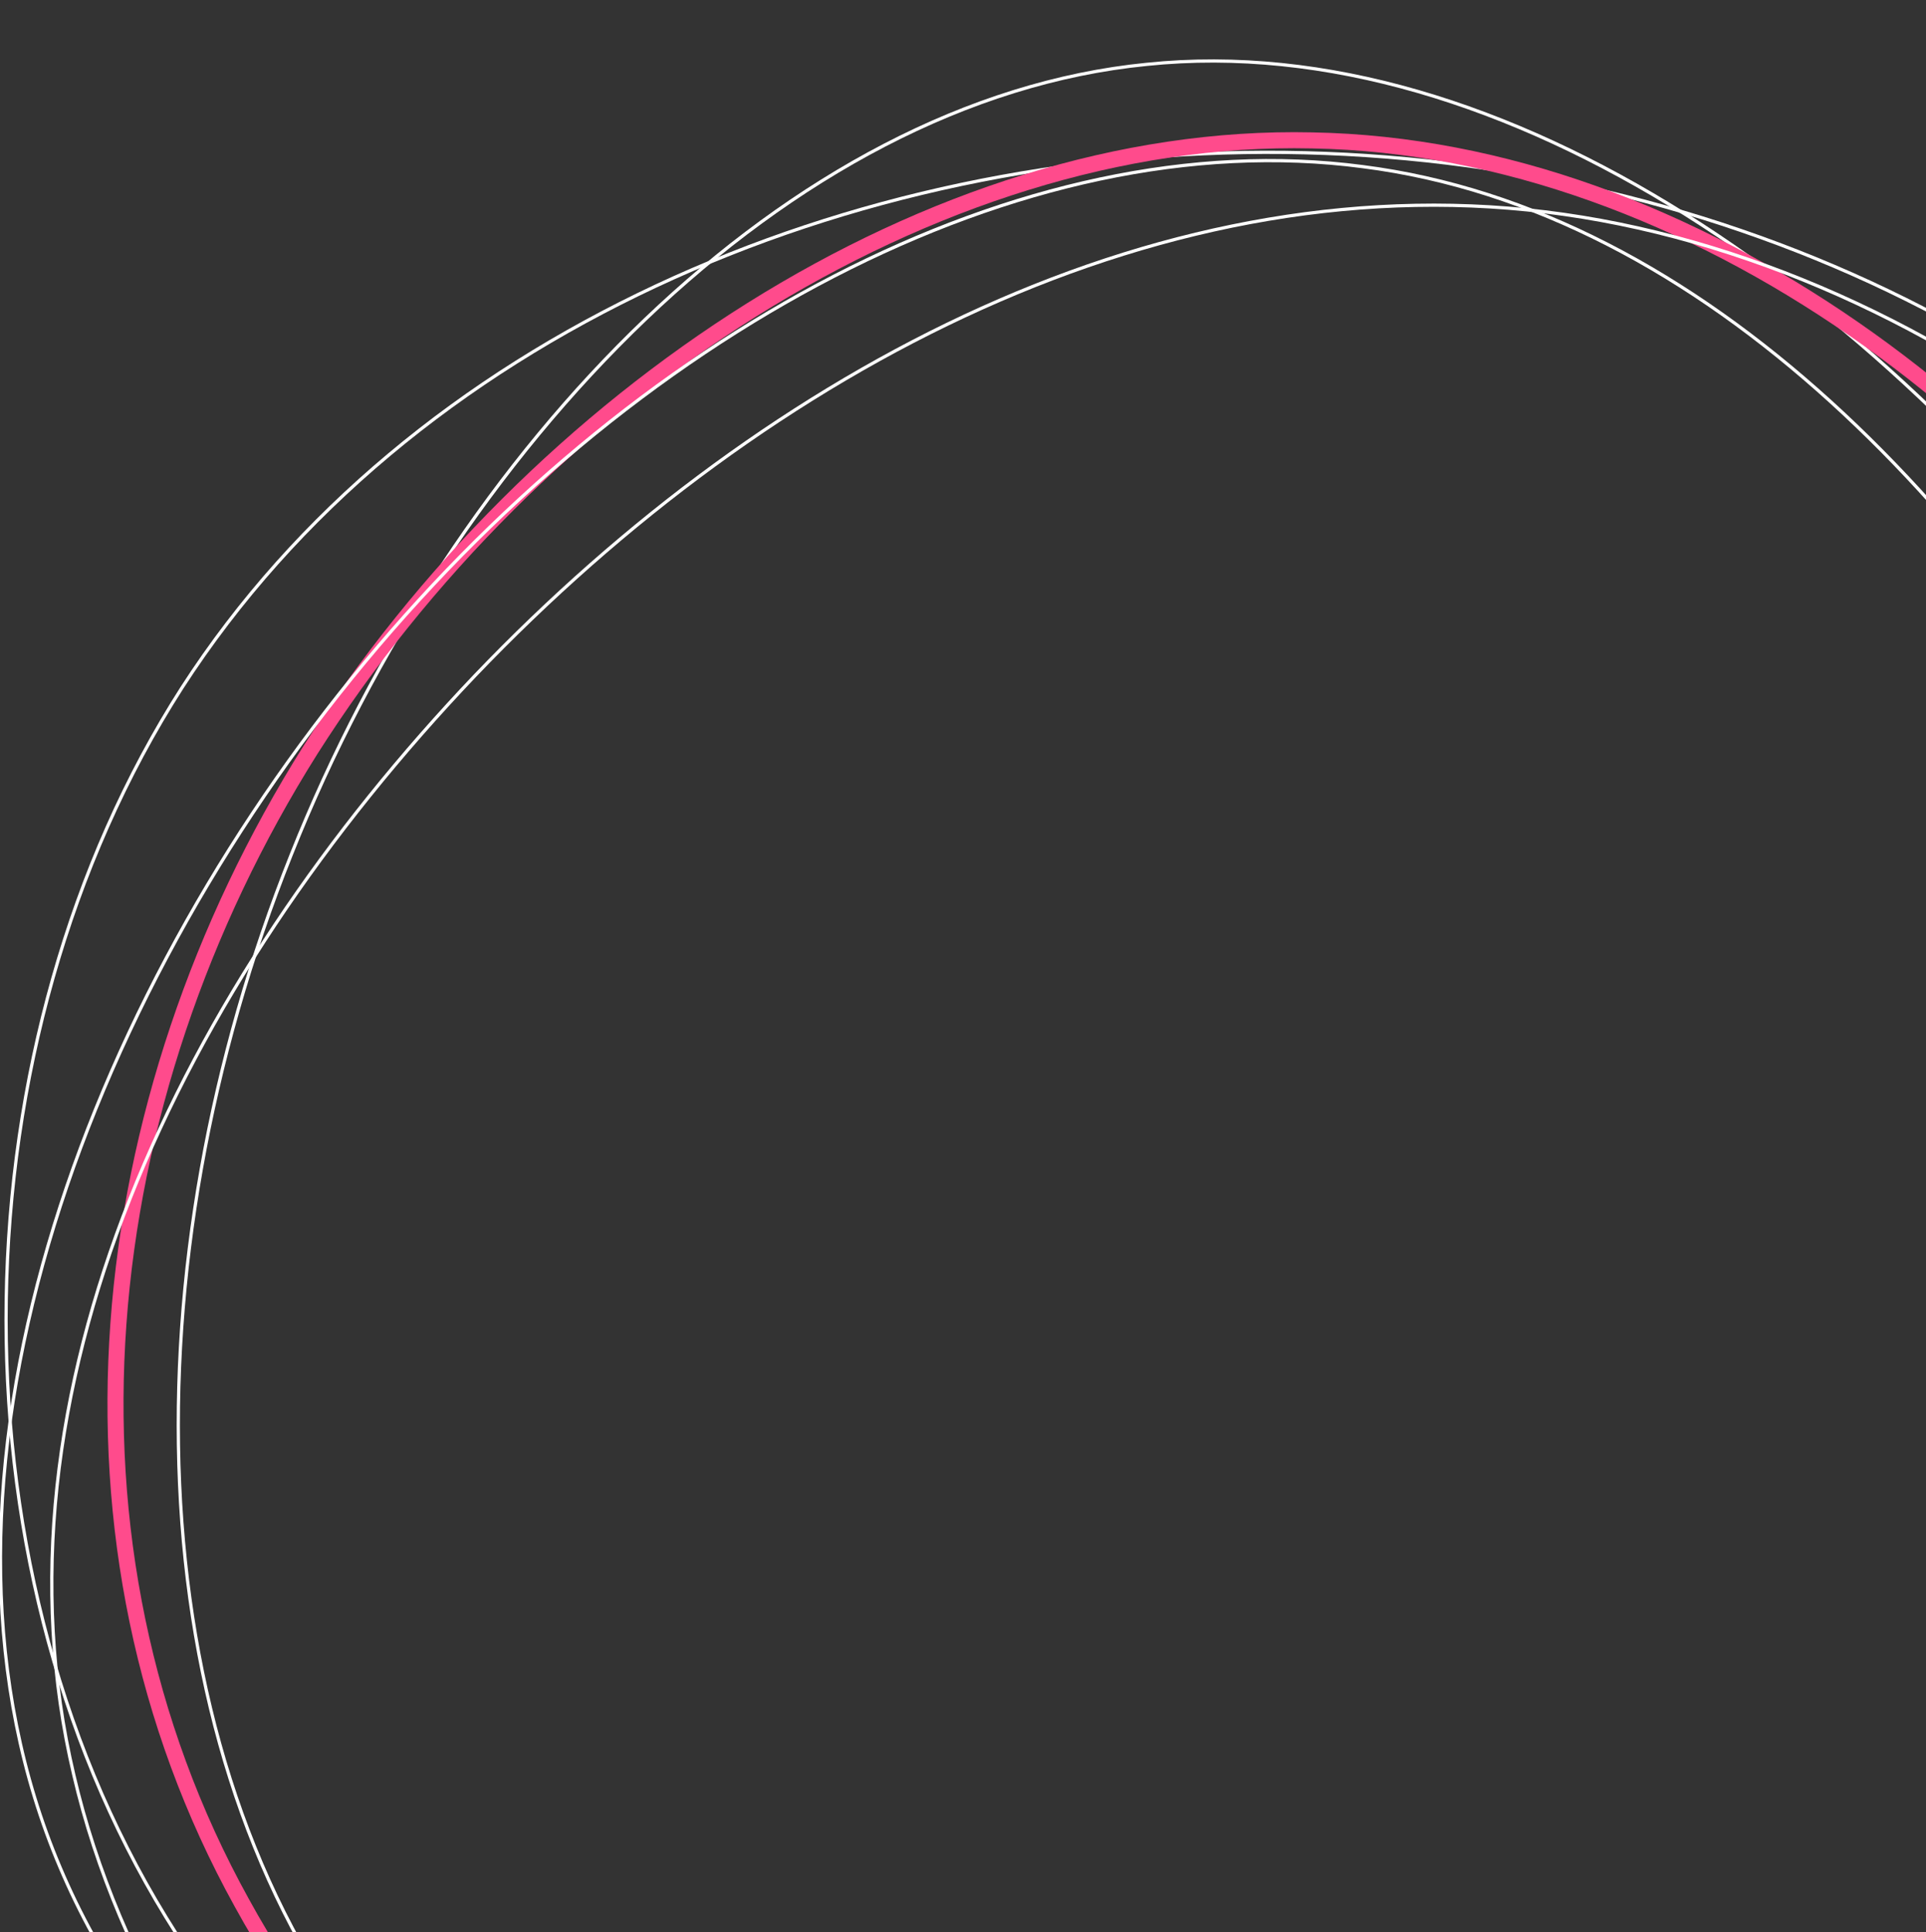<svg xmlns="http://www.w3.org/2000/svg" xmlns:xlink="http://www.w3.org/1999/xlink" width="600" height="602" viewBox="0 0 600 602">
  <rect x="0" y="0" width="600" height="602" fill="#333333" stroke="none"/>
  <defs>
    <clipPath id="clip-path">
      <path id="パス_6957" data-name="パス 6957" d="M0,0H600V602H0Z" transform="translate(1320 476)" fill="#fff" stroke="#707070" stroke-width="1"/>
    </clipPath>
  </defs>
  <g id="main_point_r" transform="translate(-1320 -476)" clip-path="url(#clip-path)">
    <path id="パス_31" data-name="パス 31" d="M1305.288,297.575c71.413,110.362,81.9,269.165,15.482,380.526-65.918,110.86-209.239,173.78-351.06,173.282S686.564,786.962,617.651,674.1c-68.917-112.357-65.421-273.155,4.994-383.019C693.556,181.22,830.884,122.8,966.214,124.293S1233.877,187.213,1305.288,297.575Z" transform="translate(754.043 399.188)" fill="none" stroke="#fff" stroke-miterlimit="10" stroke-width="1"/>
    <path id="パス_32" data-name="パス 32" d="M1198.413,303.366c81.492,112.994,124.232,252.89,82.19,357.679-42.644,104.3-170.673,173.014-302.944,187.588-132.335,14.025-269.382-25.476-338.19-118.791-69.347-93.25-71.457-239.637-20.614-366.656C669.634,235.619,773.433,127.964,885.421,116.91,996.807,105.371,1116.986,190.918,1198.413,303.366Z" transform="translate(791.855 379.134)" fill="none" stroke="#fff" stroke-miterlimit="10" stroke-width="1"/>
    <path id="パス_33" data-name="パス 33" d="M1243.136,317.4c58.96,104.4,61.937,226.1,4.766,335.91C1190.731,762.58,1073.41,859.944,945.369,865.354s-266.8-81.139-328.138-193.107c-61.935-111.971-47.642-249.364,21.441-359.17,69.675-109.806,192.951-192.565,312.06-189.862C1069.837,125.38,1184.179,213.007,1243.136,317.4Z" transform="translate(778.066 396.529)" fill="none" stroke="#ff4b8c" stroke-miterlimit="10" stroke-width="5"/>
    <path id="パス_34" data-name="パス 34" d="M1250.109,349.975c62.558,116.592,96.171,255.089,38.99,355.985-57.721,100.849-206.187,163.58-355.817,154.921-149.09-8.618-298.76-89.1-347.343-204.012-48.631-114.386,3.825-263.2,90.849-370.61S885.417,112.848,991.724,126.907C1097.533,140.4,1188.046,233.949,1250.109,349.975Z" transform="translate(752.813 401.012)" fill="none" stroke="#fff" stroke-miterlimit="10" stroke-width="1"/>
    <path id="パス_35" data-name="パス 35" d="M1327.118,372.137c37.654,122.849-10.648,268.674-106.33,369.635S981.929,899.318,852.328,872.582c-130.214-26.36-245.847-135.814-273.4-254.309C550.871,499.662,611.9,372.236,703.959,275.631c91.946-96.117,215.927-161.185,339.166-143.646S1289.466,249.285,1327.118,372.137Z" transform="translate(764.082 410.799)" fill="none" stroke="#fff" stroke-miterlimit="10" stroke-width="1"/>
  </g>
</svg>
